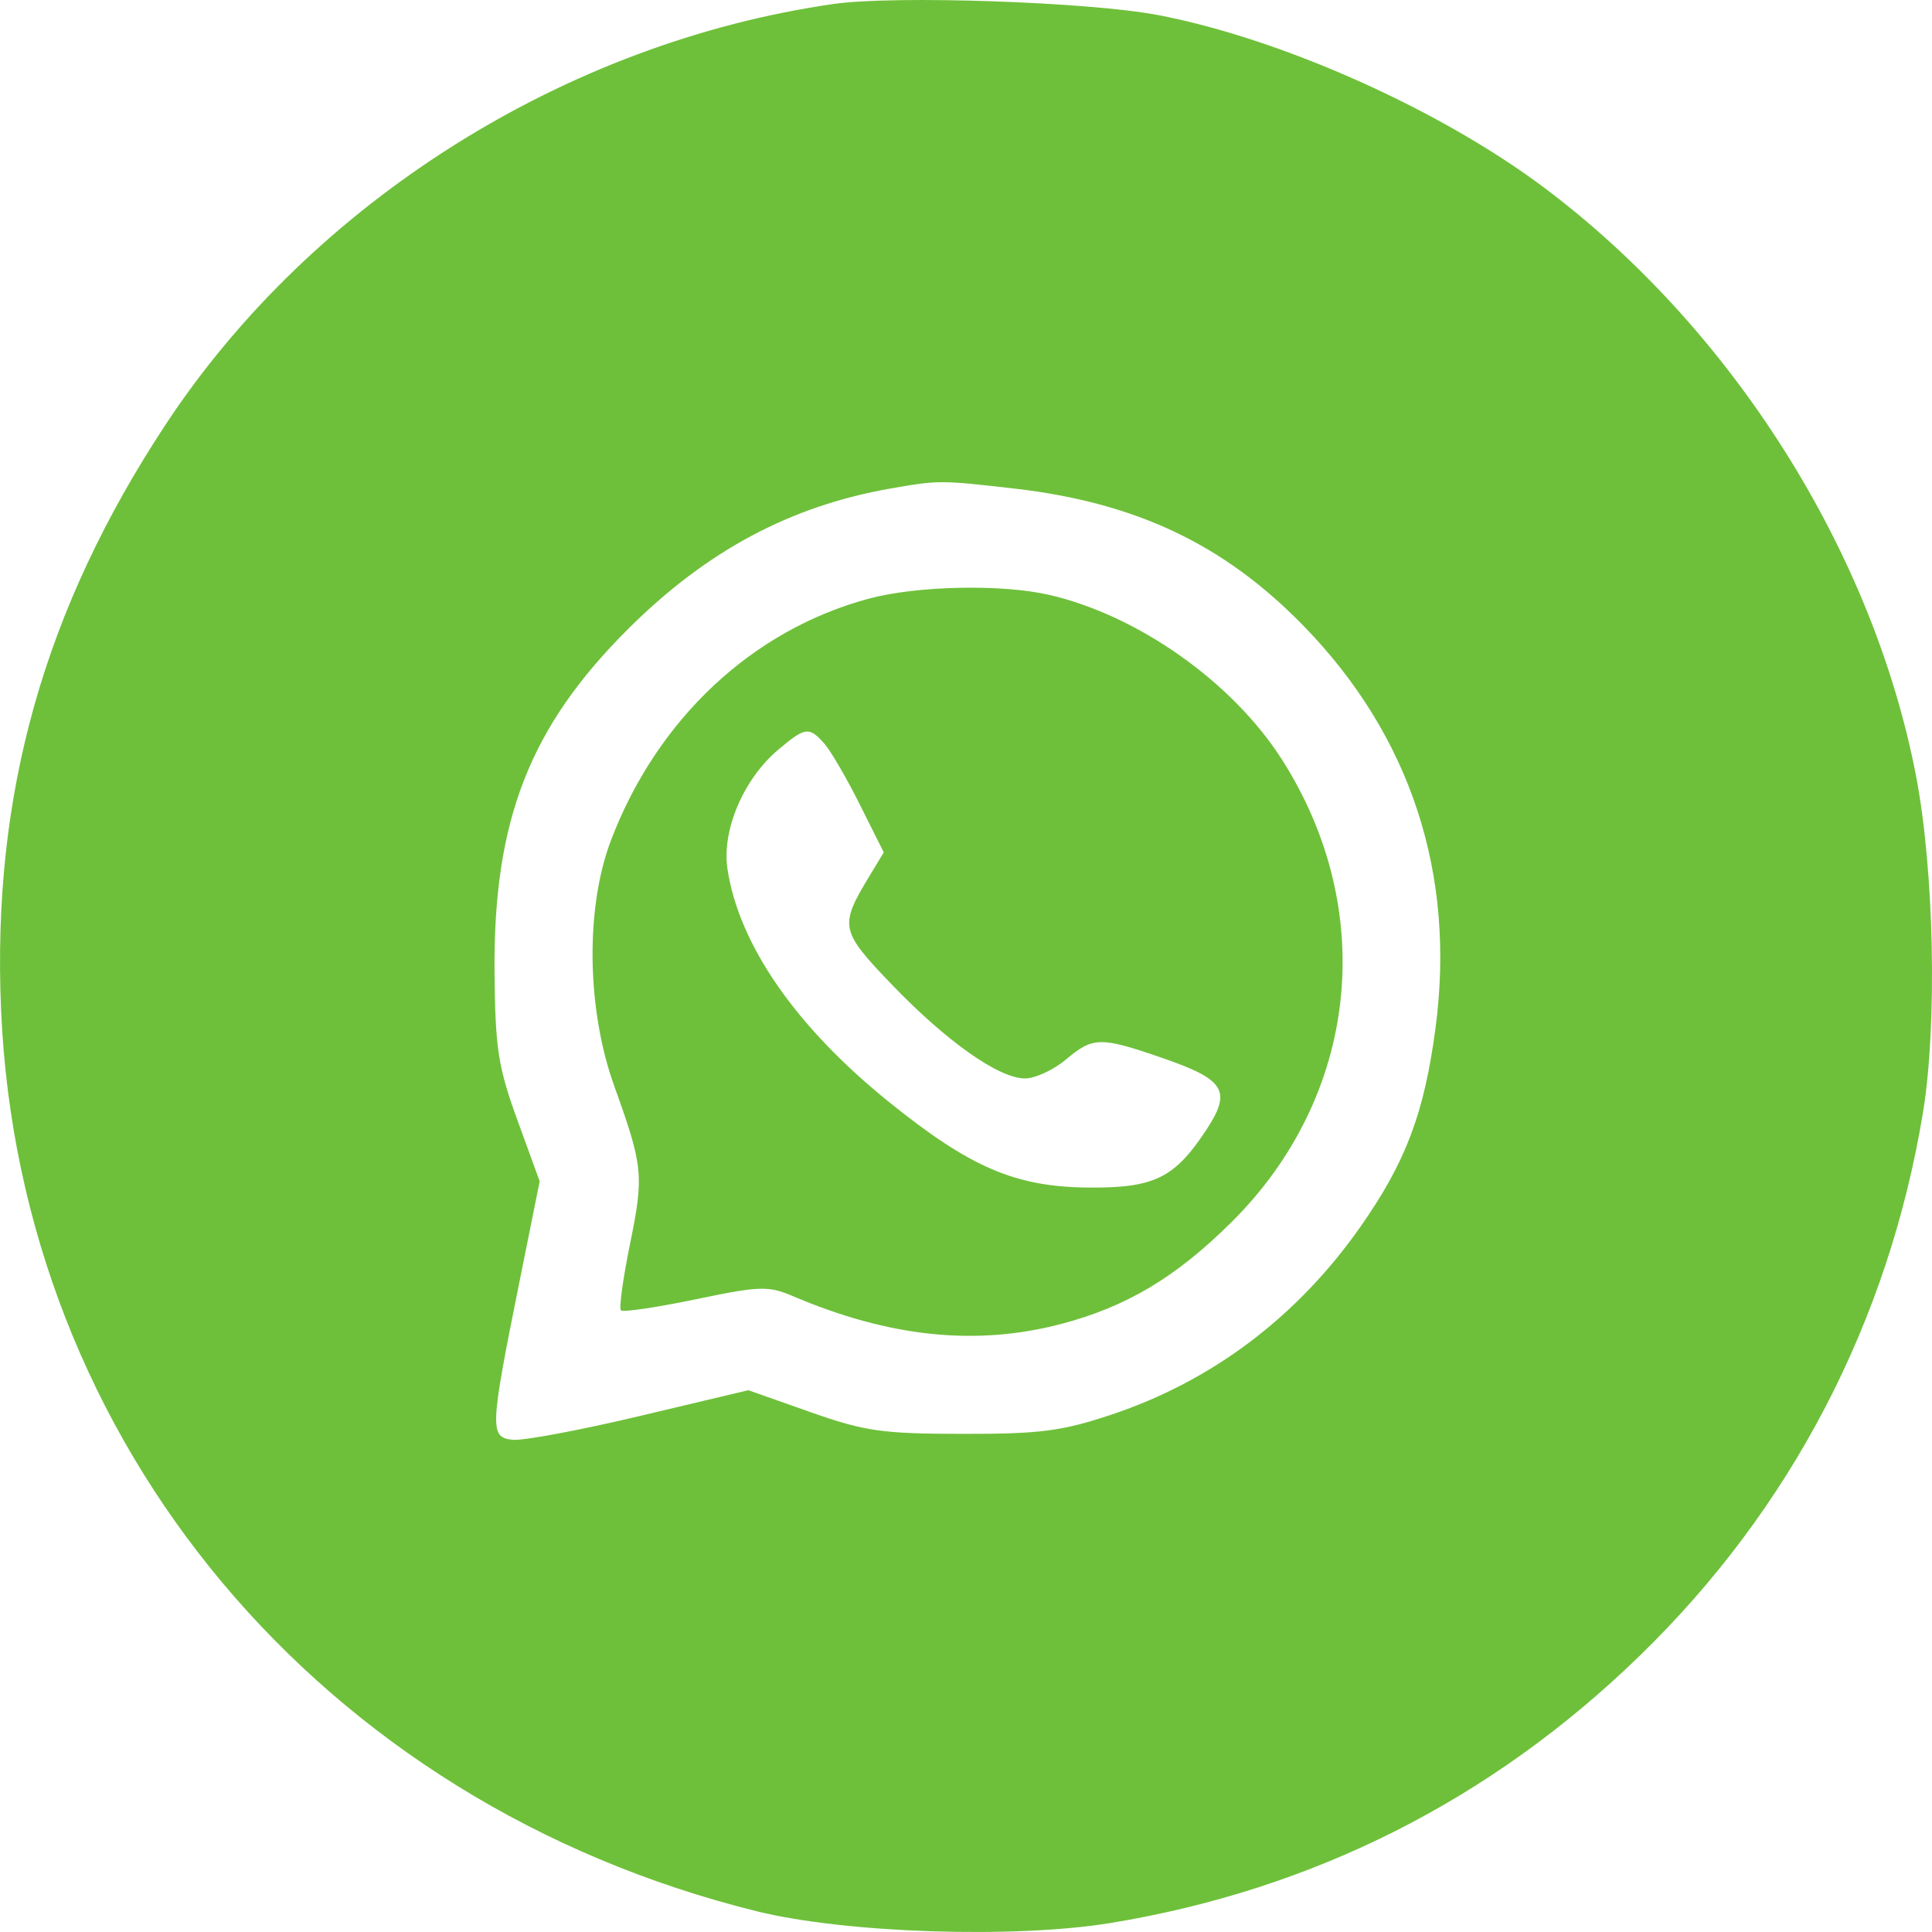 <?xml version="1.0" encoding="UTF-8"?> <svg xmlns="http://www.w3.org/2000/svg" width="30" height="30" viewBox="0 0 30 30" fill="none"> <path fill-rule="evenodd" clip-rule="evenodd" d="M12.949 0.061C8.79 0.656 4.858 3.129 2.578 6.583C0.682 9.457 -0.129 12.339 0.017 15.689C0.309 22.424 4.989 28.004 11.747 29.677C13.125 30.019 15.755 30.105 17.252 29.859C20.398 29.341 23.162 27.945 25.459 25.713C27.809 23.432 29.325 20.524 29.86 17.275C30.084 15.912 30.034 13.502 29.75 12.037C29.076 8.552 26.889 5.096 23.975 2.912C22.358 1.7 19.9 0.601 17.983 0.234C16.917 0.03 13.892 -0.074 12.949 0.061ZM15.748 7.586C17.643 7.804 19.01 8.453 20.245 9.722C21.907 11.431 22.608 13.572 22.29 15.968C22.114 17.291 21.828 18.047 21.122 19.053C20.141 20.45 18.821 21.445 17.256 21.967C16.485 22.224 16.146 22.267 14.944 22.265C13.697 22.264 13.427 22.225 12.578 21.925L11.62 21.587L9.937 21.987C9.011 22.207 8.122 22.374 7.961 22.357C7.601 22.32 7.606 22.189 8.062 19.924L8.38 18.343L8.036 17.398C7.735 16.57 7.69 16.284 7.679 15.102C7.658 12.736 8.226 11.282 9.768 9.752C10.981 8.548 12.278 7.857 13.83 7.585C14.579 7.455 14.598 7.455 15.748 7.586ZM13.49 9.296C11.68 9.783 10.205 11.165 9.488 13.046C9.088 14.095 9.108 15.668 9.538 16.864C9.988 18.116 10.001 18.249 9.781 19.325C9.673 19.856 9.61 20.316 9.642 20.348C9.674 20.379 10.193 20.302 10.796 20.177C11.791 19.969 11.931 19.964 12.304 20.123C13.802 20.763 15.147 20.905 16.467 20.561C17.489 20.294 18.256 19.837 19.12 18.98C21.093 17.024 21.407 14.143 19.904 11.791C19.137 10.591 17.672 9.555 16.291 9.237C15.554 9.067 14.238 9.095 13.49 9.296ZM12.801 11.548C12.9 11.661 13.149 12.087 13.352 12.495L13.723 13.236L13.496 13.611C13.031 14.38 13.046 14.452 13.843 15.283C14.697 16.172 15.51 16.746 15.916 16.746C16.074 16.746 16.359 16.614 16.551 16.453C16.973 16.097 17.085 16.096 18.046 16.427C19.028 16.766 19.132 16.939 18.724 17.556C18.232 18.299 17.915 18.451 16.881 18.44C15.761 18.427 15.063 18.126 13.807 17.114C12.357 15.945 11.473 14.668 11.296 13.492C11.206 12.891 11.546 12.094 12.087 11.639C12.505 11.287 12.564 11.279 12.801 11.548Z" fill="#6EC03A"></path> </svg> 